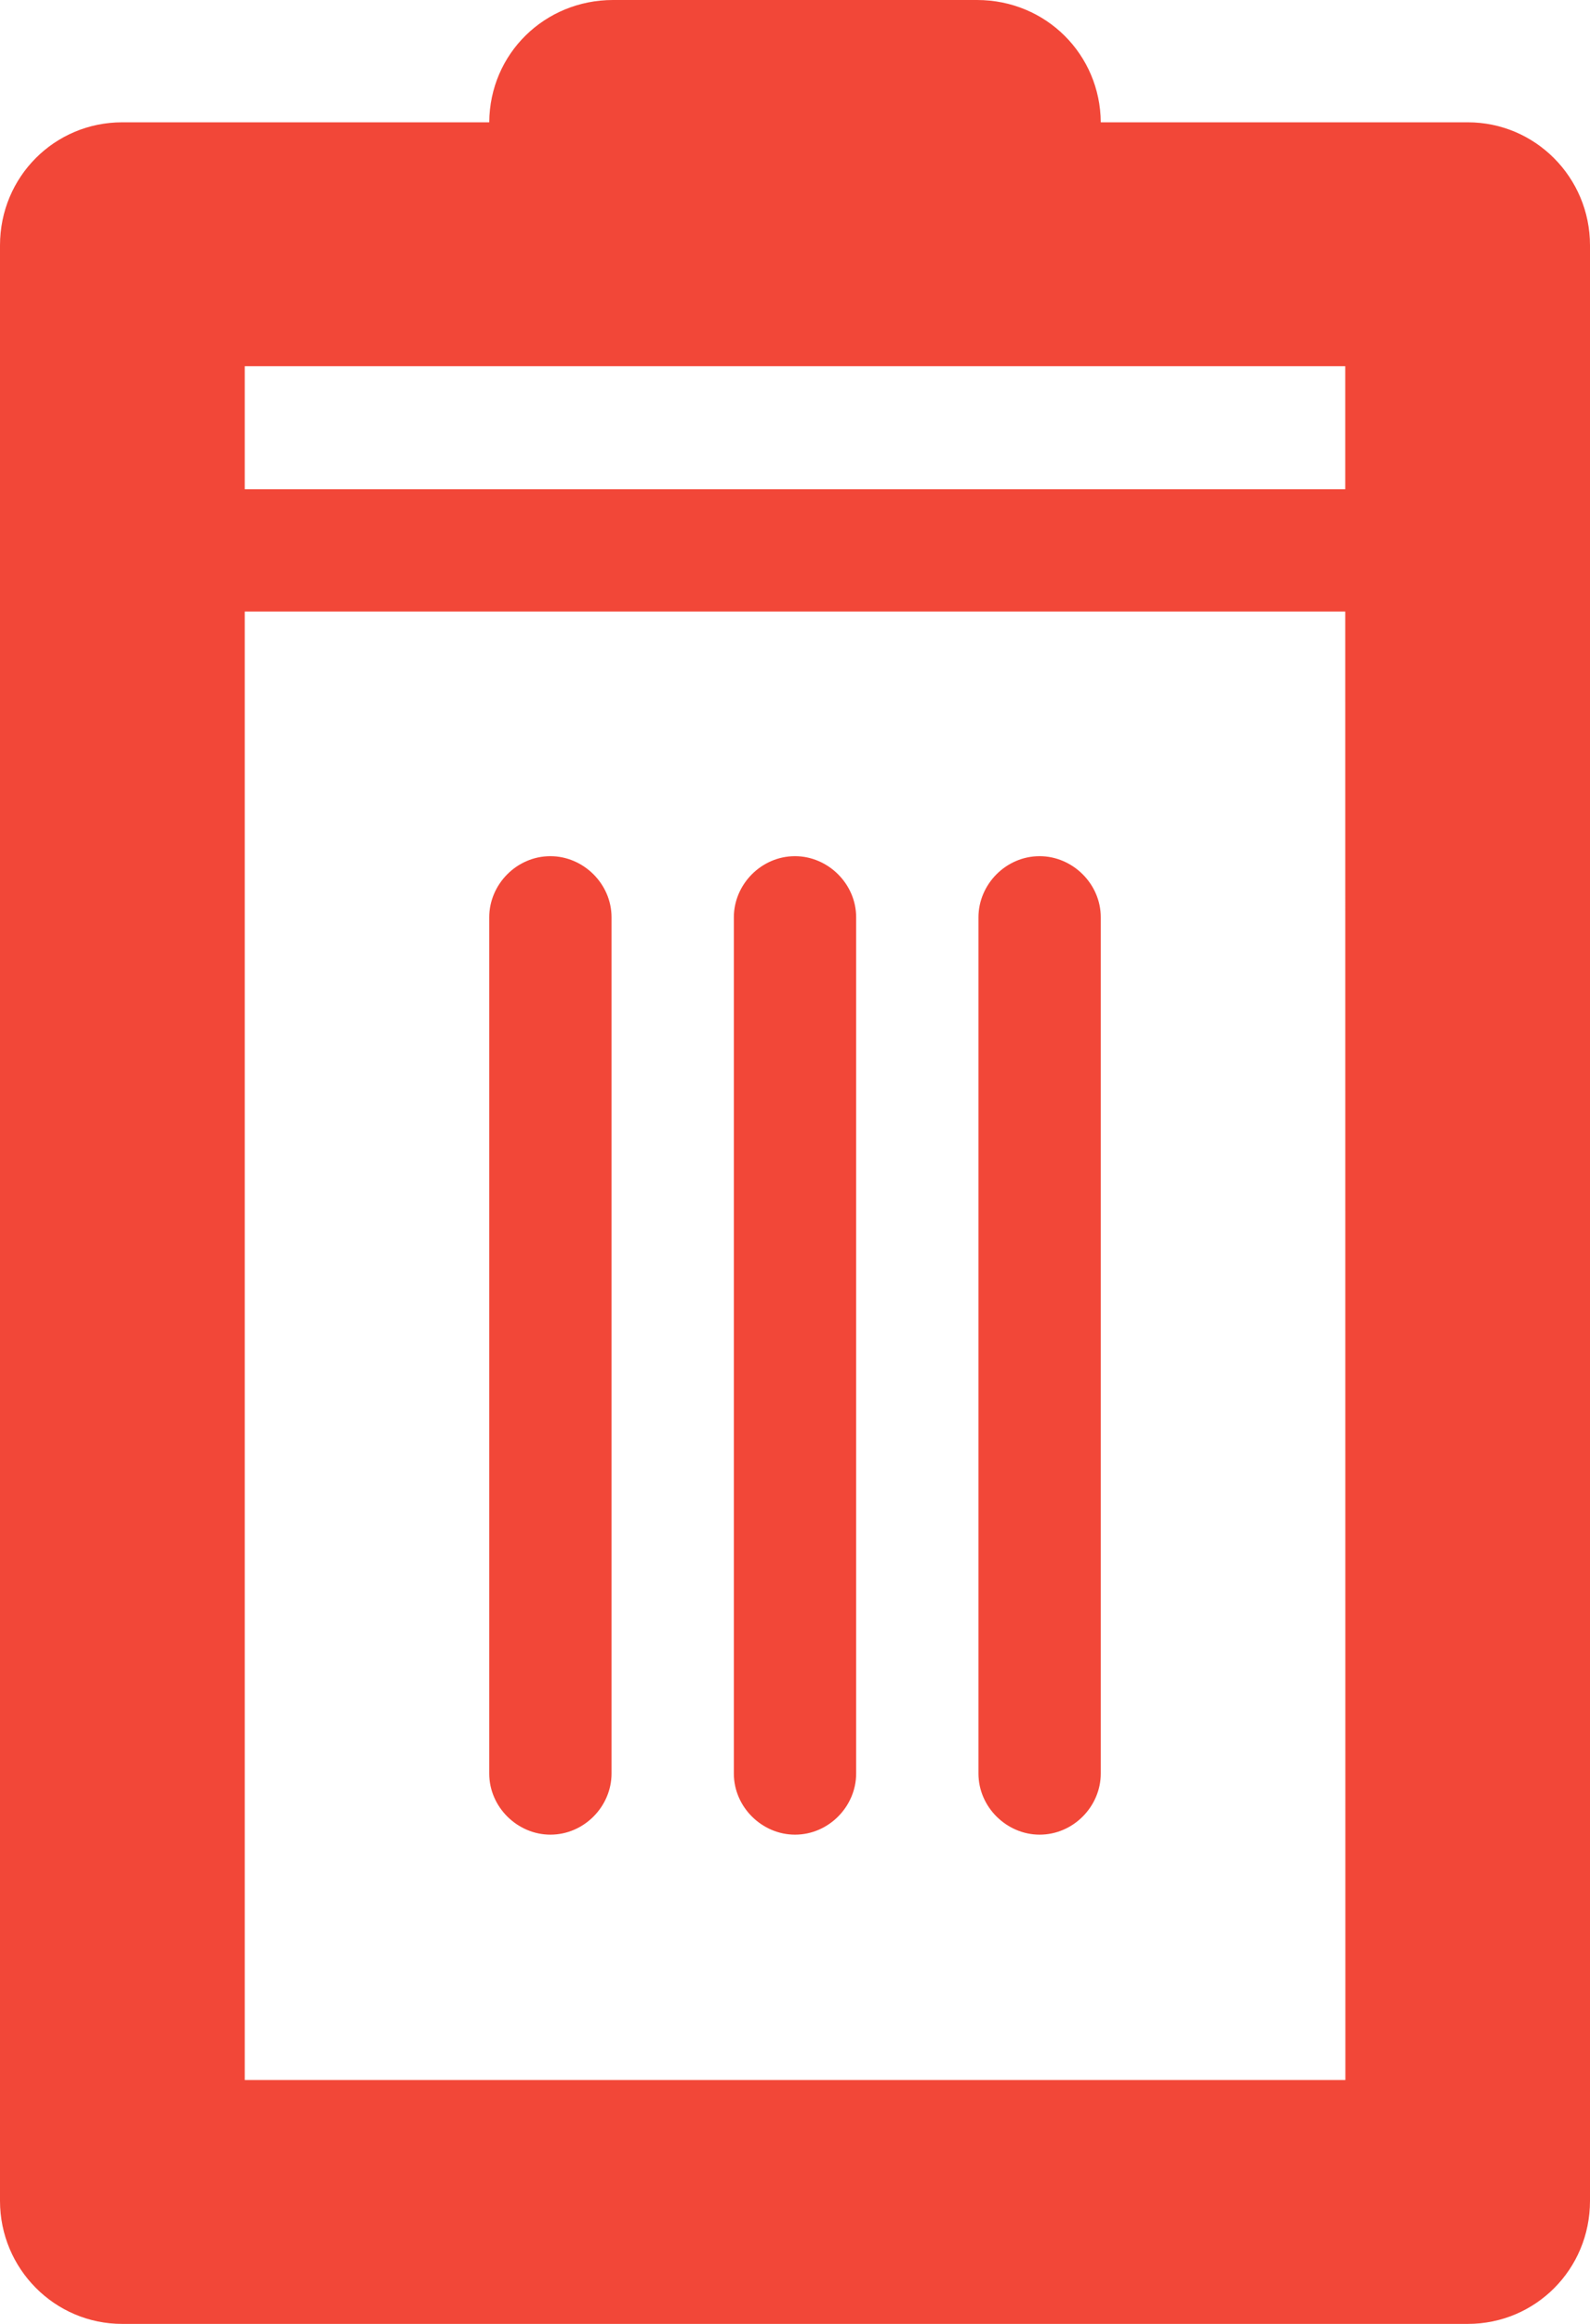 <svg width="13" height="19" viewBox="0 0 13 19" version="1.1" xmlns="http://www.w3.org/2000/svg"><title>Icon_Popup-Delete</title><description>Created with Sketch.</description><path d="M10.999,2.994 L2.001,2.994 L2.001,4 L10.999,4 L10.999,2.994 L10.999,2.994 Z M11,17.006 L2.001,17.006 L2.001,5 L10.999,5 L11,17.006 L11,17.006 Z M13,2.006 L13,17.994 C13,18.555 12.553,19 12.001,19 L0.999,19 C0.447,19 0,18.549 0,17.994 L0,2.006 C0,1.445 0.447,1 0.999,1 L4,1 C4.004,0.436 4.456,0 5.012,0 L7.988,0 C8.554,0 8.996,0.447 9,1 L12.001,1 C12.553,1 13,1.451 13,2.006 L13,2.006 Z M4.5,7 C4.224,7 4,7.231 4,7.5 L4,14.5 C4,14.776 4.232,15 4.5,15 C4.776,15 5,14.769 5,14.5 L5,7.5 C5,7.224 4.768,7 4.5,7 L4.5,7 L4.5,7 Z M6.5,7 C6.224,7 6,7.231 6,7.5 L6,14.5 C6,14.776 6.232,15 6.5,15 C6.776,15 7,14.769 7,14.5 L7,7.5 C7,7.224 6.768,7 6.5,7 L6.5,7 L6.5,7 Z M8.5,7 C8.224,7 8,7.231 8,7.5 L8,14.5 C8,14.776 8.232,15 8.5,15 C8.776,15 9,14.769 9,14.5 L9,7.5 C9,7.224 8.768,7 8.5,7 L8.5,7 L8.5,7 Z" transform="translate(-20, -821) translate(20, 821)" fill="#F24738" stroke="none" stroke-width="1" fill-rule="evenodd"/></svg>